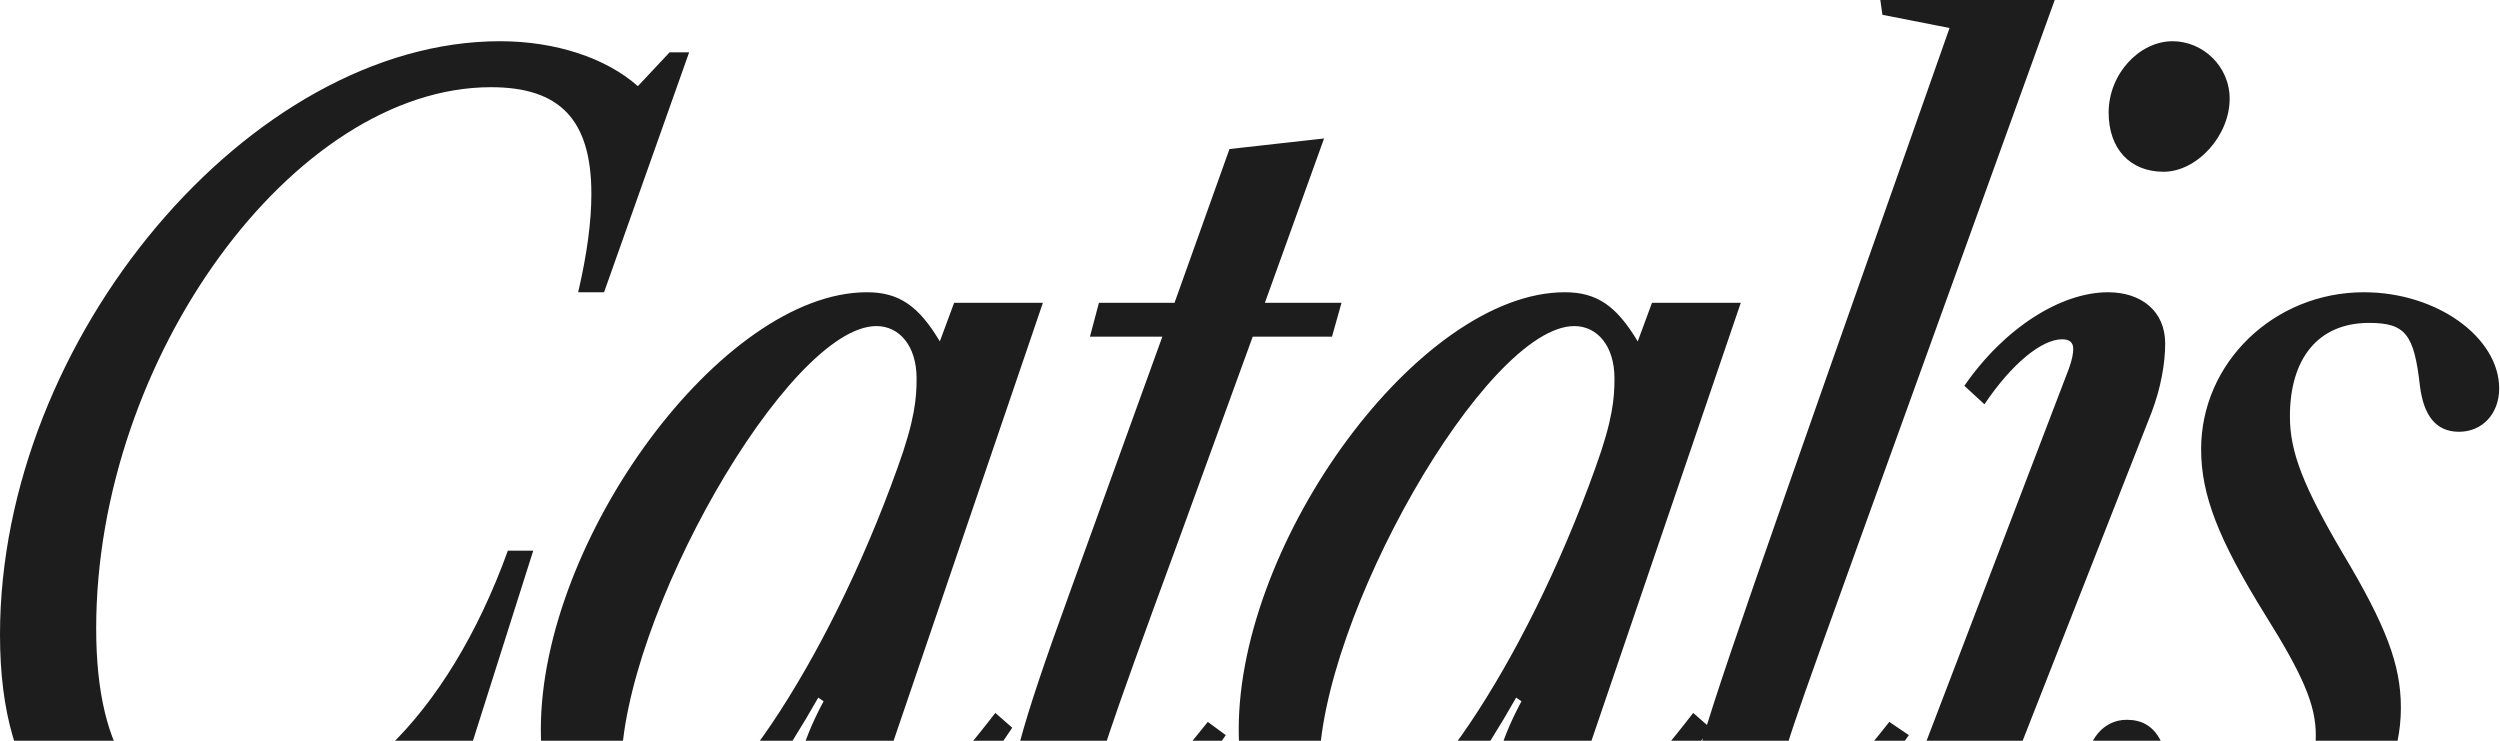 <svg width="1026" height="304" viewBox="0 0 1026 304" fill="none" xmlns="http://www.w3.org/2000/svg">
<path d="M84.804 356.349C27.979 356.349 0 324.032 0 260.484C0 138.809 102.806 16.918 205.177 16.918C228.167 16.918 248.772 23.858 261.785 35.353L274.799 21.472H282.823L247.904 119.94H237.277C240.964 104.107 242.699 90.877 242.699 79.598C242.699 49.017 229.686 35.787 201.49 35.787C120.591 35.787 39.474 147.051 39.474 257.881C39.474 309.934 58.127 335.961 94.564 335.961C140.761 335.961 183.705 294.318 208.431 225.998H218.841L178.934 351.794H169.174L171.993 318.61H170.475C141.846 345.504 117.12 356.349 84.804 356.349ZM261.65 356.349C236.924 356.349 221.959 335.093 221.959 299.307C221.959 221.661 296.135 119.94 355.779 119.94C369.01 119.94 377.035 125.579 385.71 140.11L391.566 124.277H428.003L366.407 304.946C359.683 324.032 361.419 330.756 368.359 330.756C375.516 330.756 388.096 319.044 408.483 292.583L415.424 298.656C390.482 336.395 367.058 356.349 347.104 356.349C333.657 356.349 325.849 347.89 325.849 331.406C325.849 318.61 328.235 306.03 337.995 287.812L335.826 286.293C307.847 335.527 285.941 356.349 261.65 356.349ZM268.59 340.95C293.099 340.95 339.296 273.28 368.359 191.947C375.516 172.21 376.167 163.317 376.167 155.293C376.167 141.845 369.01 133.821 359.683 133.821C323.463 133.821 254.926 253.977 254.926 316.007C254.926 333.358 258.83 340.95 268.59 340.95ZM436.689 356.349C422.158 356.349 414.566 347.239 414.566 330.973C414.566 316.875 417.386 302.56 439.292 242.482L477.03 138.158H447.317L451.004 124.277H482.019L504.575 61.163L543.398 56.825L519.107 124.277H550.556L546.652 138.158H514.118L483.971 221.01C452.305 307.115 450.353 314.489 450.353 320.562C450.353 326.852 452.956 330.756 458.378 330.756C465.752 330.756 476.38 320.562 495.683 296.27L503.057 301.693C479.85 336.395 454.474 356.349 436.689 356.349ZM548.062 356.349C523.336 356.349 508.371 335.093 508.371 299.307C508.371 221.661 582.547 119.94 642.191 119.94C655.422 119.94 663.446 125.579 672.122 140.11L677.978 124.277H714.415L652.819 304.946C646.095 324.032 647.83 330.756 654.771 330.756C661.928 330.756 674.508 319.044 694.895 292.583L701.836 298.656C676.894 336.395 653.47 356.349 633.516 356.349C620.069 356.349 612.261 347.89 612.261 331.406C612.261 318.61 614.646 306.03 624.406 287.812L622.238 286.293C594.259 335.527 572.353 356.349 548.062 356.349ZM555.002 340.95C579.51 340.95 625.708 273.28 654.771 191.947C661.928 172.21 662.579 163.317 662.579 155.293C662.579 141.845 655.422 133.821 646.095 133.821C609.875 133.821 541.338 253.977 541.338 316.007C541.338 333.358 545.242 340.95 555.002 340.95ZM712.257 356.349C700.761 356.349 693.821 345.721 693.821 329.238C693.821 314.055 700.328 295.186 750.646 151.822L800.097 11.495L772.552 6.073L771.684 0H843.258L763.442 221.01C736.331 296.27 729.825 313.405 729.825 323.165C729.825 327.502 733.945 330.756 737.416 330.756C743.272 330.756 752.164 325.767 775.371 296.27L783.396 301.693C759.105 336.612 731.777 356.349 712.257 356.349ZM887.94 70.489C874.059 70.489 865.384 60.946 865.384 46.197C865.384 30.365 877.963 16.918 891.627 16.918C903.99 16.918 915.051 27.111 915.051 40.558C915.051 55.741 901.604 70.489 887.94 70.489ZM808.559 356.349C794.678 356.349 785.135 348.324 785.135 332.057C785.135 324.9 786.436 315.357 790.557 304.295L849.117 151.172C850.418 147.485 850.852 145.099 850.852 143.147C850.852 140.544 849.334 139.243 846.297 139.243C837.839 139.243 825.476 149.437 814.415 165.92L806.173 158.329C822.656 134.471 845.864 119.94 865.167 119.94C878.614 119.94 888.591 127.531 888.591 140.978C888.591 149.003 886.856 159.197 882.952 169.39L825.042 316.875C824.175 319.044 823.958 320.779 823.958 322.514C823.958 327.286 826.56 330.756 831.115 330.756C837.839 330.756 845.213 324.032 868.637 296.27L876.228 301.693C853.672 335.527 826.56 356.349 808.559 356.349ZM914.834 356.349C879.481 356.349 856.491 337.479 856.491 314.055C856.491 303.861 863.215 295.403 872.758 295.403C885.337 295.403 888.157 305.597 890.976 316.658C894.23 329.238 897.7 342.902 917.003 342.902C937.174 342.902 950.404 325.767 950.404 301.693C950.404 289.33 945.199 277.184 929.583 252.242C910.496 221.444 903.339 203.225 903.339 184.356C903.339 148.786 933.27 119.94 970.141 119.94C1000.29 119.94 1025.66 138.592 1025.66 159.413C1025.66 169.824 1018.72 177.198 1009.18 177.198C999.638 177.198 994.649 170.475 993.131 158.329C990.745 137.291 987.275 132.519 972.31 132.519C951.055 132.519 939.776 147.485 939.776 170.909C939.776 185.657 945.416 199.755 961.465 227.083C979.25 256.797 985.323 272.846 985.323 290.414C985.323 328.587 954.525 356.349 914.834 356.349Z" fill="#1D1D1D"/>
</svg>
